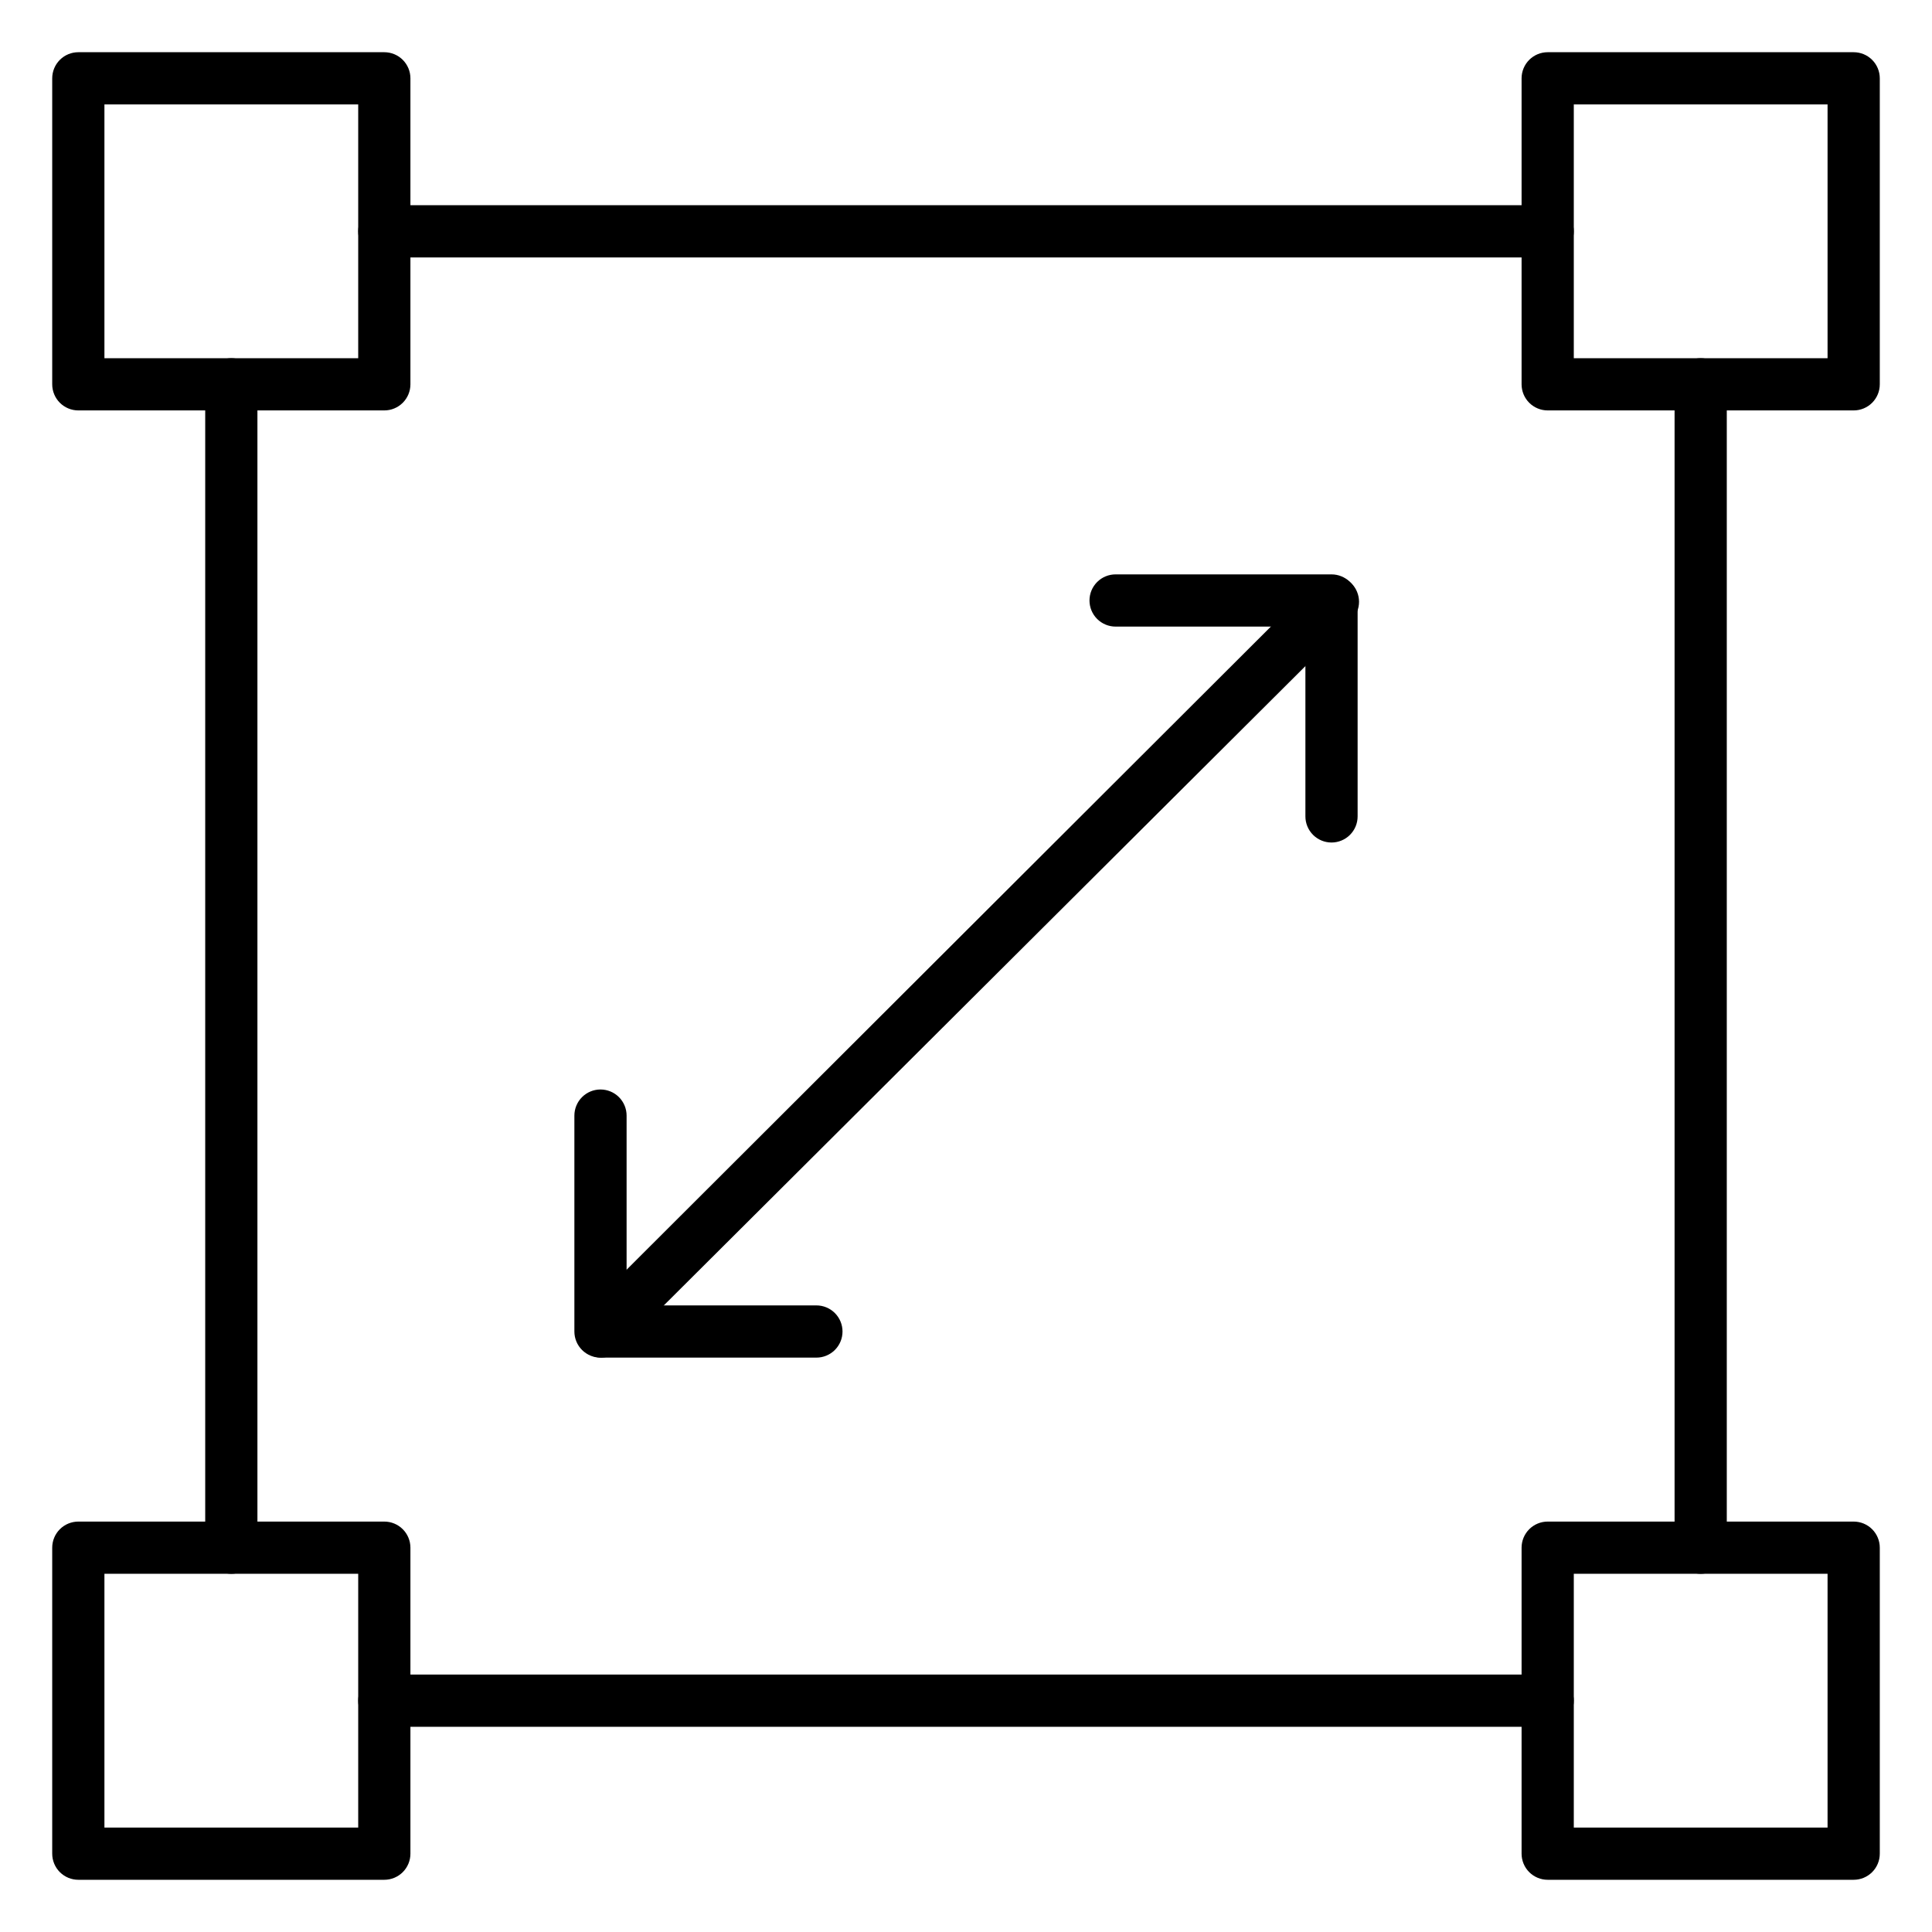 <svg width="120" height="120" viewBox="0 0 120 120" fill="none" xmlns="http://www.w3.org/2000/svg">
<path d="M14.367 97.751C13.937 97.751 13.525 97.581 13.221 97.276C12.917 96.972 12.746 96.56 12.746 96.13V23.87C12.746 23.44 12.917 23.028 13.221 22.724C13.525 22.419 13.937 22.249 14.367 22.249C14.798 22.249 15.21 22.419 15.514 22.724C15.818 23.028 15.989 23.44 15.989 23.87V96.13C15.989 96.56 15.818 96.972 15.514 97.276C15.21 97.581 14.798 97.751 14.367 97.751Z" fill="black"/>
<path d="M105.632 97.751C105.202 97.751 104.79 97.581 104.486 97.276C104.182 96.972 104.011 96.56 104.011 96.13V23.87C104.011 23.44 104.182 23.028 104.486 22.724C104.79 22.419 105.202 22.249 105.632 22.249C106.062 22.249 106.475 22.419 106.779 22.724C107.083 23.028 107.254 23.44 107.254 23.87V96.13C107.254 96.56 107.083 96.972 106.779 97.276C106.475 97.581 106.062 97.751 105.632 97.751Z" fill="black"/>
<path d="M96.13 107.254H23.87C23.44 107.254 23.028 107.083 22.724 106.779C22.419 106.475 22.248 106.062 22.248 105.632C22.248 105.202 22.419 104.79 22.724 104.486C23.028 104.182 23.44 104.011 23.87 104.011H96.13C96.56 104.011 96.972 104.182 97.276 104.486C97.58 104.79 97.751 105.202 97.751 105.632C97.751 106.062 97.58 106.475 97.276 106.779C96.972 107.083 96.56 107.254 96.13 107.254Z" fill="black"/>
<path d="M96.13 15.989H23.87C23.44 15.989 23.028 15.818 22.724 15.514C22.419 15.21 22.248 14.798 22.248 14.368C22.248 13.938 22.419 13.525 22.724 13.221C23.028 12.917 23.44 12.746 23.87 12.746H96.13C96.56 12.746 96.972 12.917 97.276 13.221C97.58 13.525 97.751 13.938 97.751 14.368C97.751 14.798 97.58 15.21 97.276 15.514C96.972 15.818 96.56 15.989 96.13 15.989Z" fill="black"/>
<path d="M115.135 25.492H96.13C95.7 25.492 95.287 25.321 94.983 25.017C94.679 24.713 94.508 24.3 94.508 23.87V4.865C94.508 4.435 94.679 4.022 94.983 3.718C95.287 3.414 95.7 3.243 96.13 3.243H115.135C115.565 3.243 115.978 3.414 116.282 3.718C116.586 4.022 116.757 4.435 116.757 4.865V23.87C116.757 24.3 116.586 24.713 116.282 25.017C115.978 25.321 115.565 25.492 115.135 25.492ZM97.751 22.249H113.513V6.487H97.751V22.249Z" fill="black"/>
<path d="M23.87 25.492H4.865C4.435 25.492 4.022 25.321 3.718 25.017C3.414 24.713 3.243 24.3 3.243 23.87V4.865C3.243 4.435 3.414 4.022 3.718 3.718C4.022 3.414 4.435 3.243 4.865 3.243H23.87C24.3 3.243 24.713 3.414 25.017 3.718C25.321 4.022 25.492 4.435 25.492 4.865V23.87C25.492 24.3 25.321 24.713 25.017 25.017C24.713 25.321 24.3 25.492 23.87 25.492ZM6.486 22.249H22.249V6.487H6.486V22.249Z" fill="black"/>
<path d="M115.135 116.757H96.13C95.7 116.757 95.287 116.586 94.983 116.282C94.679 115.978 94.508 115.565 94.508 115.135V96.13C94.508 95.7 94.679 95.287 94.983 94.983C95.287 94.679 95.7 94.508 96.13 94.508H115.135C115.565 94.508 115.978 94.679 116.282 94.983C116.586 95.287 116.757 95.7 116.757 96.13V115.135C116.757 115.565 116.586 115.978 116.282 116.282C115.978 116.586 115.565 116.757 115.135 116.757ZM97.751 113.513H113.513V97.751H97.751V113.513Z" fill="black"/>
<path d="M23.87 116.757H4.865C4.435 116.757 4.022 116.586 3.718 116.282C3.414 115.978 3.243 115.565 3.243 115.135V96.13C3.243 95.7 3.414 95.287 3.718 94.983C4.022 94.679 4.435 94.508 4.865 94.508H23.87C24.3 94.508 24.713 94.679 25.017 94.983C25.321 95.287 25.492 95.7 25.492 96.13V115.135C25.492 115.565 25.321 115.978 25.017 116.282C24.713 116.586 24.3 116.757 23.87 116.757ZM6.486 113.513H22.249V97.751H6.486V113.513Z" fill="black"/>
<path d="M37.378 84.324C37.165 84.326 36.953 84.285 36.756 84.204C36.558 84.123 36.379 84.004 36.227 83.854C36.075 83.703 35.954 83.524 35.872 83.326C35.79 83.129 35.747 82.917 35.747 82.703C35.747 82.489 35.79 82.277 35.872 82.079C35.954 81.882 36.075 81.702 36.227 81.551L81.632 36.227C81.938 35.922 82.352 35.75 82.784 35.75C83.216 35.75 83.63 35.922 83.935 36.227C84.24 36.532 84.412 36.947 84.412 37.378C84.412 37.81 84.24 38.224 83.935 38.53L38.53 83.773C38.385 83.938 38.209 84.072 38.011 84.167C37.813 84.261 37.598 84.315 37.378 84.324Z" fill="black"/>
<path d="M82.703 52.33C82.272 52.33 81.86 52.159 81.556 51.855C81.252 51.551 81.081 51.138 81.081 50.708V38.919H69.292C68.862 38.919 68.449 38.748 68.145 38.444C67.841 38.14 67.67 37.727 67.67 37.297C67.67 36.867 67.841 36.455 68.145 36.151C68.449 35.846 68.862 35.676 69.292 35.676H82.703C83.133 35.676 83.545 35.846 83.849 36.151C84.153 36.455 84.324 36.867 84.324 37.297V50.708C84.324 50.921 84.282 51.132 84.201 51.329C84.119 51.525 84 51.704 83.849 51.855C83.699 52.005 83.52 52.125 83.323 52.206C83.126 52.288 82.916 52.33 82.703 52.33Z" fill="black"/>
<path d="M50.708 84.324H37.297C36.867 84.324 36.455 84.153 36.151 83.849C35.847 83.545 35.676 83.133 35.676 82.703V69.292C35.676 68.862 35.847 68.449 36.151 68.145C36.455 67.841 36.867 67.67 37.297 67.67C37.727 67.67 38.14 67.841 38.444 68.145C38.748 68.449 38.919 68.862 38.919 69.292V81.081H50.708C51.138 81.081 51.551 81.252 51.855 81.556C52.159 81.86 52.33 82.273 52.33 82.703C52.33 83.133 52.159 83.545 51.855 83.849C51.551 84.153 51.138 84.324 50.708 84.324Z" fill="black"/>
</svg>
